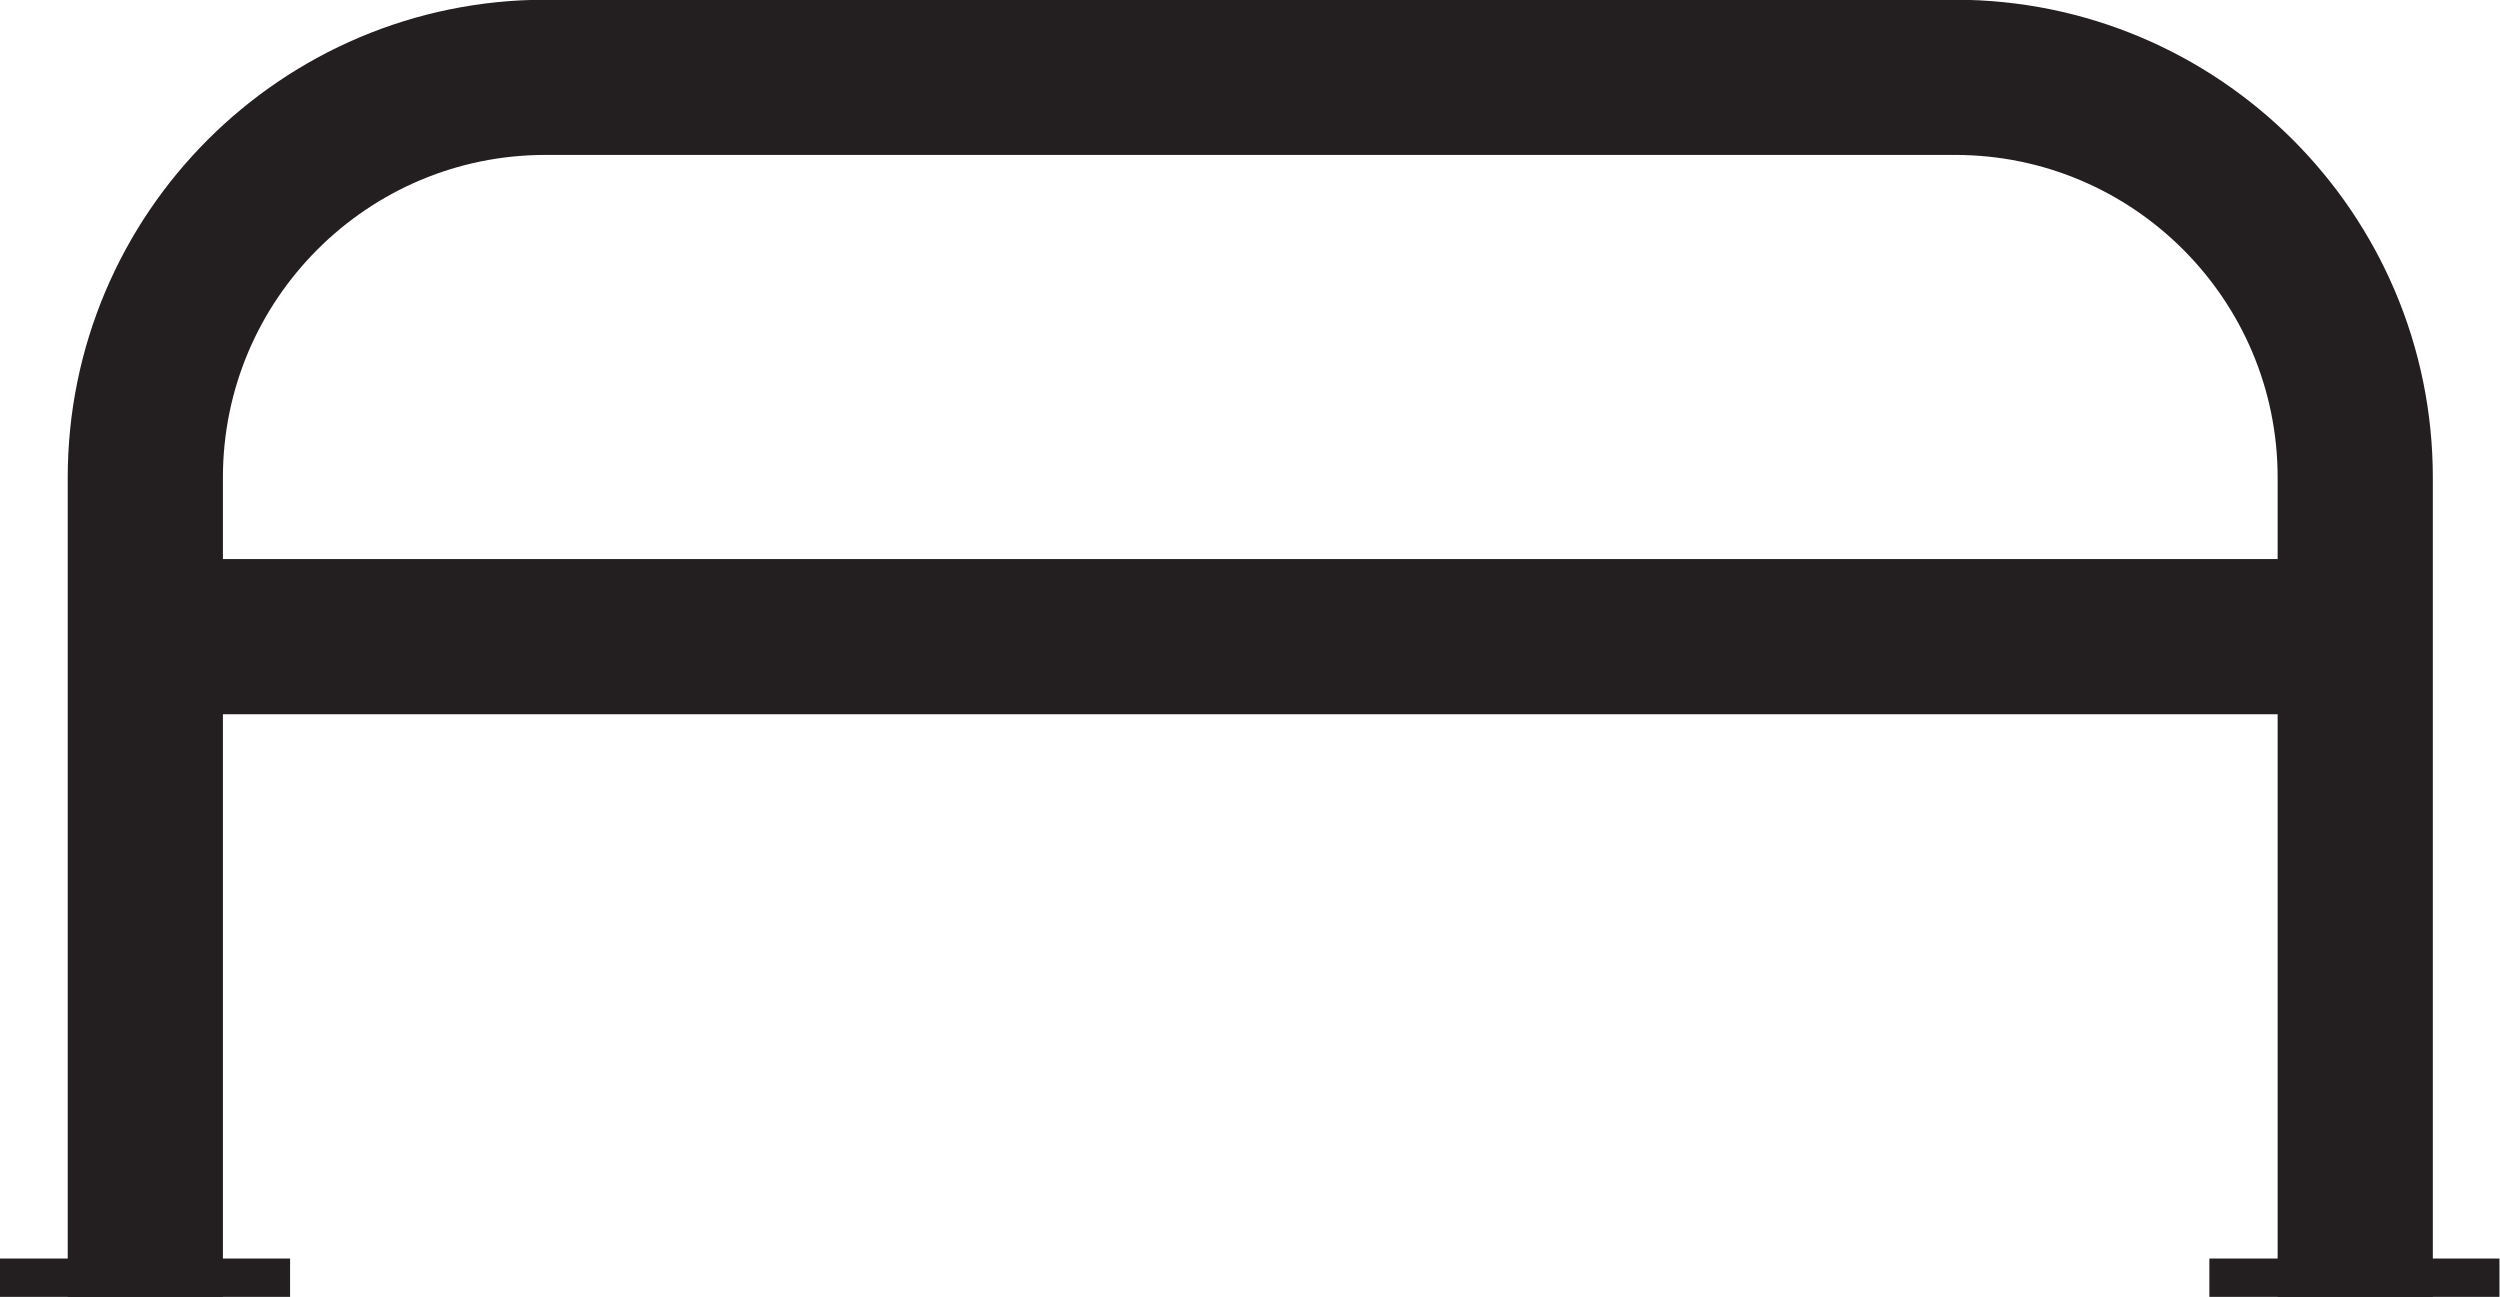 <?xml version="1.0" encoding="UTF-8"?>
<svg id="a" xmlns="http://www.w3.org/2000/svg" viewBox="0 0 45.59 23.65">
  <defs>
    <style>
      .cls-1 {
        fill: none;
        stroke: #231f20;
        stroke-miterlimit: 10;
        stroke-width: 2.83px;
      }

      .cls-2 {
        fill: #231f20;
      }
    </style>
  </defs>
  <path class="cls-1" d="M2.65,23.65v-14.94c0-4.03,3.27-7.3,7.3-7.3h25.7c4.03,0,7.3,3.27,7.3,7.3v14.94"/>
  <rect class="cls-2" y="22.95" width="5.29" height=".71"/>
  <rect class="cls-2" x="40.29" y="22.95" width="5.29" height=".71"/>
  <line class="cls-1" x1="2.65" y1="11.61" x2="42.94" y2="11.61"/>
</svg>